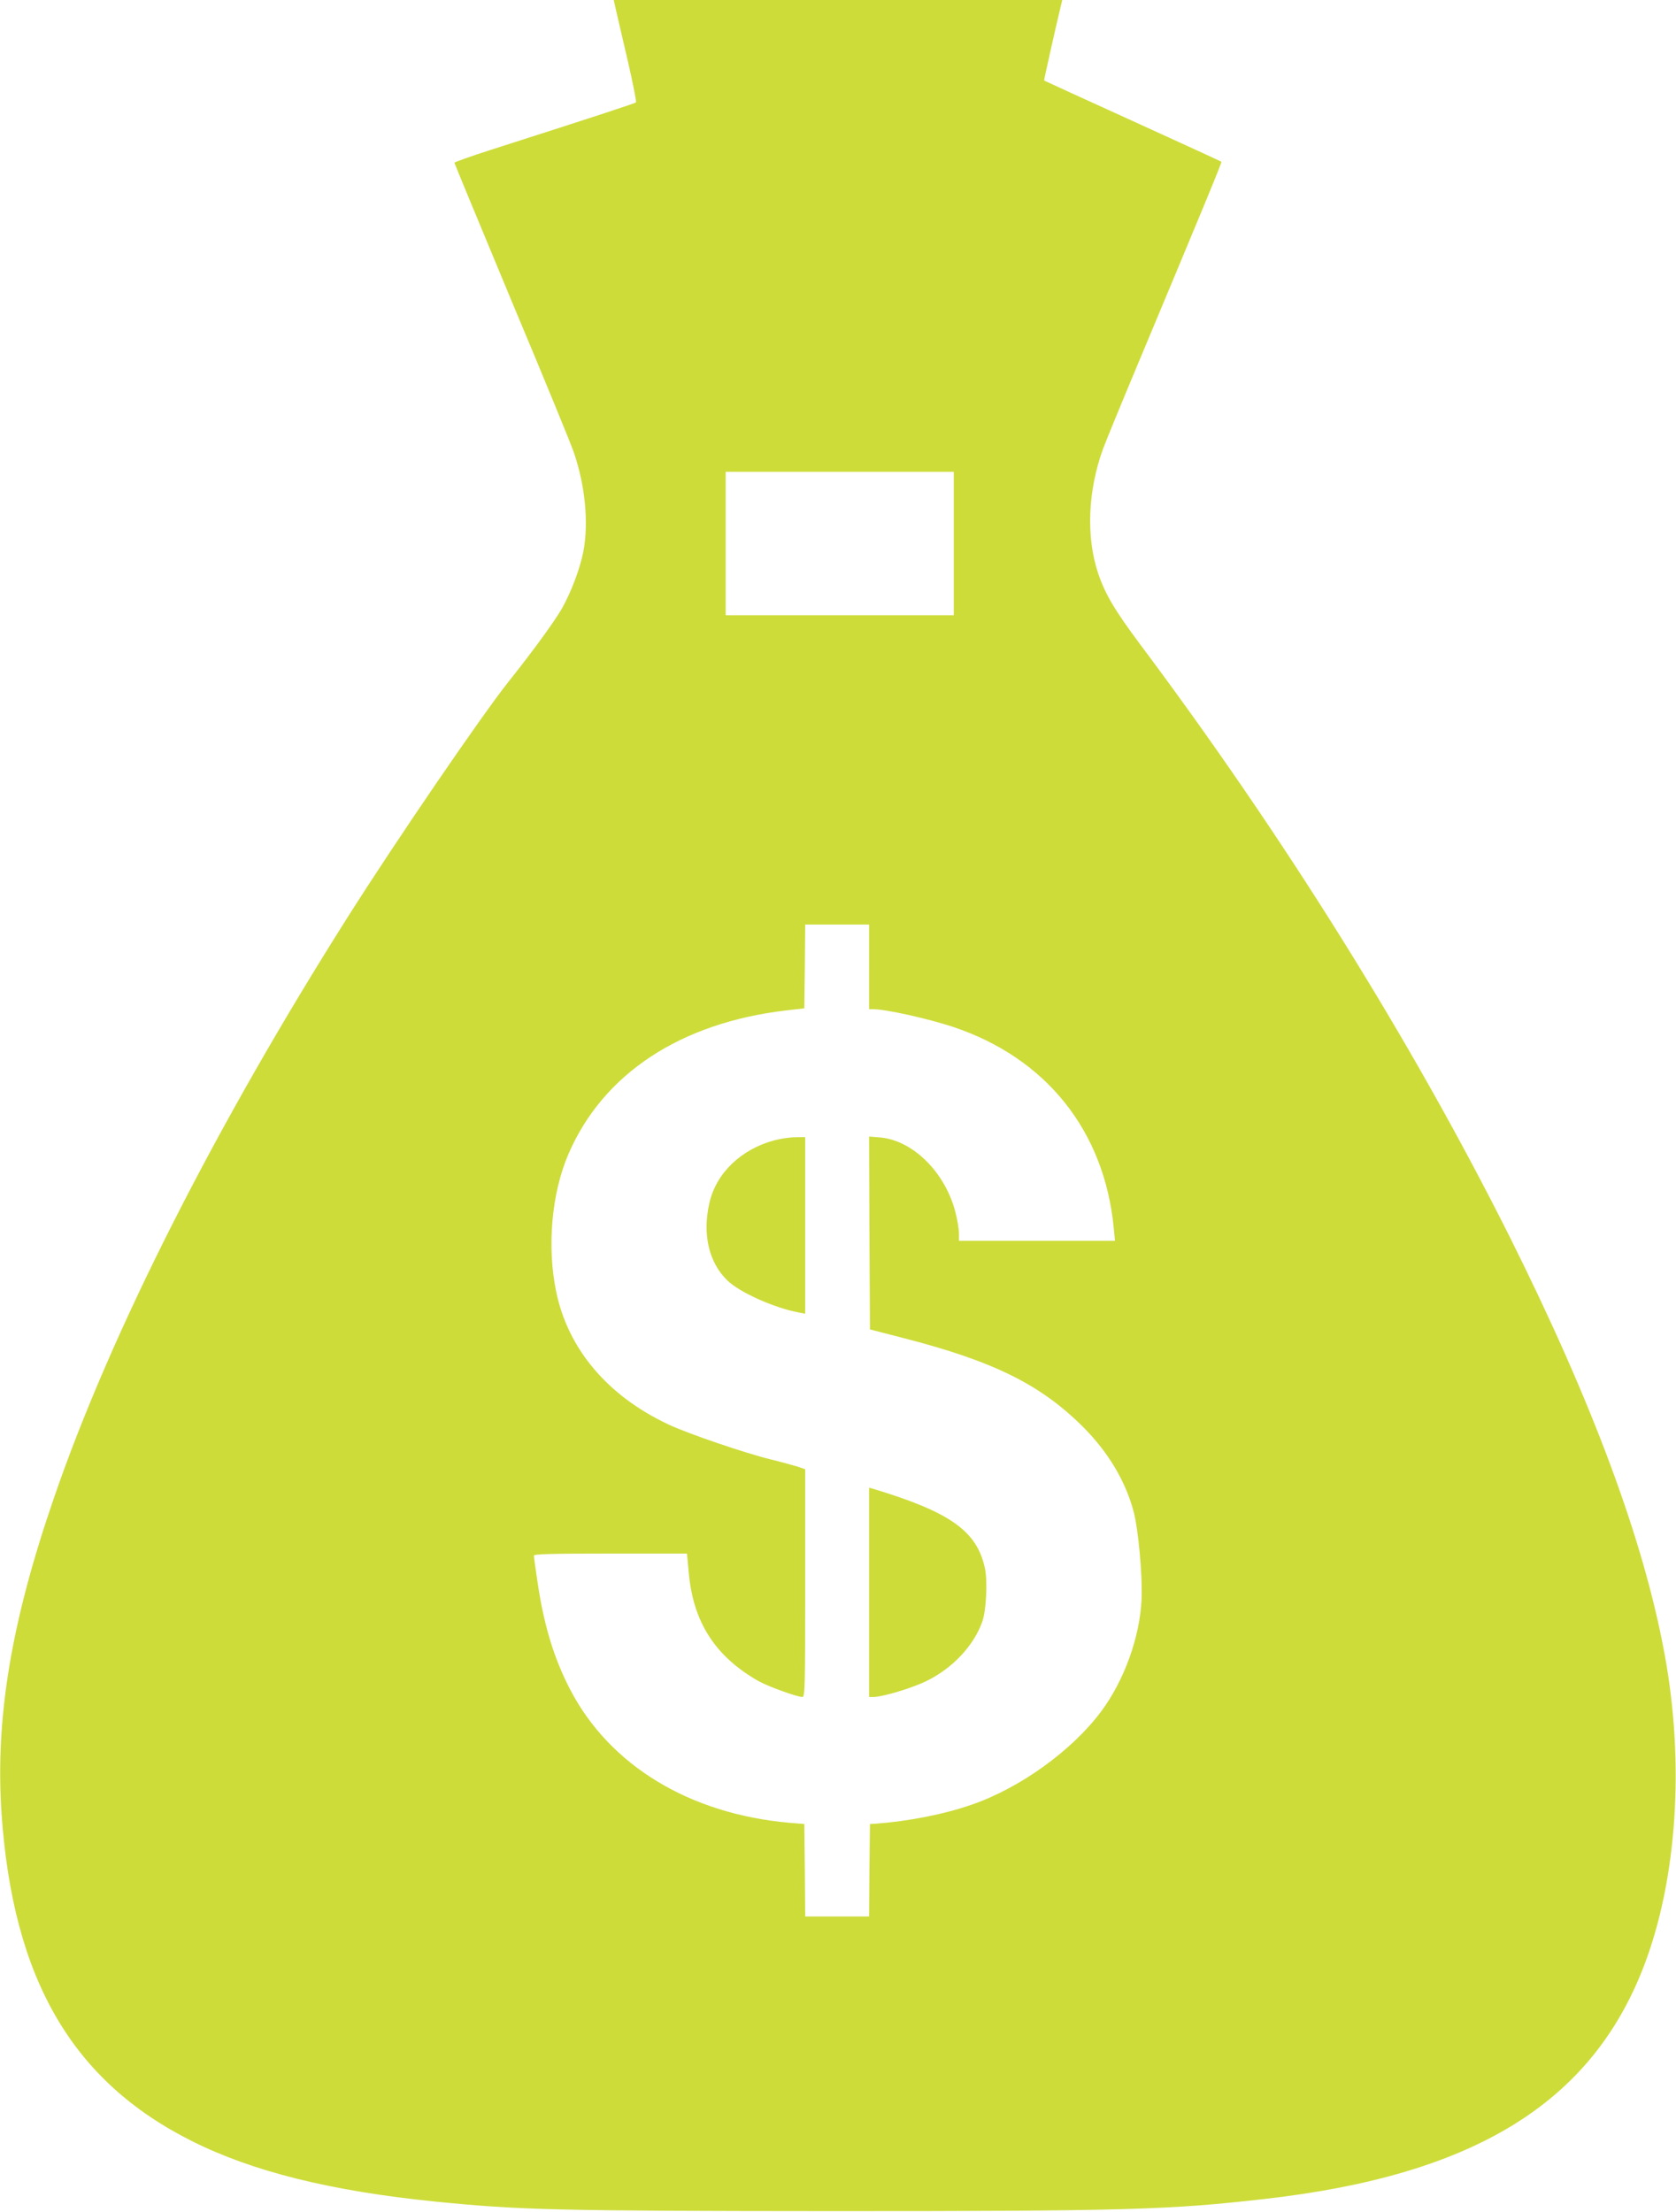 <?xml version="1.0" standalone="no"?>
<!DOCTYPE svg PUBLIC "-//W3C//DTD SVG 20010904//EN"
 "http://www.w3.org/TR/2001/REC-SVG-20010904/DTD/svg10.dtd">
<svg version="1.0" xmlns="http://www.w3.org/2000/svg"
 width="970pt" height="1280pt" viewBox="0 0 970 1280"
 preserveAspectRatio="xMidYMid meet">
<g transform="translate(0,1280) scale(0.1,-0.1)"
fill="#cddc39" stroke="none">
<path d="M3566 12738 c8 -35 38 -166 68 -293 29 -126 50 -233 47 -237 -5 -6
-203 -71 -843 -276 -115 -37 -208 -70 -208 -74 0 -3 149 -363 331 -800 183
-436 345 -830 360 -876 66 -191 87 -408 55 -575 -19 -97 -71 -236 -126 -332
-44 -75 -162 -238 -307 -420 -158 -199 -647 -915 -923 -1350 -770 -1215 -1376
-2410 -1705 -3365 -251 -726 -343 -1282 -306 -1835 66 -958 409 -1548 1102
-1895 351 -176 804 -289 1410 -350 490 -49 701 -54 2304 -55 1687 0 1945 7
2500 71 1208 138 1886 555 2190 1349 191 499 236 1171 119 1803 -121 660 -417
1455 -895 2412 -567 1132 -1306 2317 -2143 3435 -145 195 -200 287 -241 409
-70 212 -59 476 29 719 19 50 107 265 196 477 379 906 493 1181 489 1184 -2 2
-233 108 -514 236 -280 127 -511 233 -512 234 -2 1 66 304 96 429 l9 37 -1298
0 -1298 0 14 -62z m1954 -3083 l0 -415 -660 0 -660 0 0 415 0 415 660 0 660 0
0 -415z m-490 -2450 l0 -245 24 0 c73 0 315 -54 461 -102 540 -180 877 -602
931 -1165 l7 -73 -452 0 -451 0 0 43 c0 24 -9 78 -20 121 -59 232 -247 418
-437 434 l-63 5 2 -558 3 -558 190 -49 c530 -136 802 -272 1050 -522 139 -141
237 -304 284 -476 29 -102 54 -378 48 -515 -10 -219 -101 -471 -235 -650 -169
-226 -469 -442 -748 -538 -160 -56 -367 -96 -554 -110 l-35 -2 -3 -267 -2
-268 -185 0 -185 0 -2 267 -3 268 -85 7 c-579 51 -1040 331 -1269 769 -95 182
-154 376 -191 631 -11 73 -20 139 -20 146 0 9 95 12 443 12 l443 0 11 -118
c27 -283 155 -479 403 -620 55 -31 224 -92 254 -92 15 0 16 61 16 659 l0 659
-47 16 c-27 8 -95 27 -153 41 -147 36 -476 148 -589 201 -353 165 -583 436
-652 769 -54 260 -27 570 71 797 200 464 647 759 1260 831 l105 12 3 243 2
242 185 0 185 0 0 -245z"/>
<path d="M4480 6201 c-192 -52 -335 -190 -374 -361 -42 -181 -4 -345 103 -449
72 -70 271 -159 414 -186 l37 -7 0 511 0 511 -57 -1 c-32 0 -87 -8 -123 -18z"/>
<path d="M5030 3586 l0 -606 24 0 c53 0 227 52 311 94 150 74 272 205 320 342
23 64 31 232 16 306 -46 218 -199 327 -648 463 l-23 6 0 -605z"/>
</g>
</svg>
